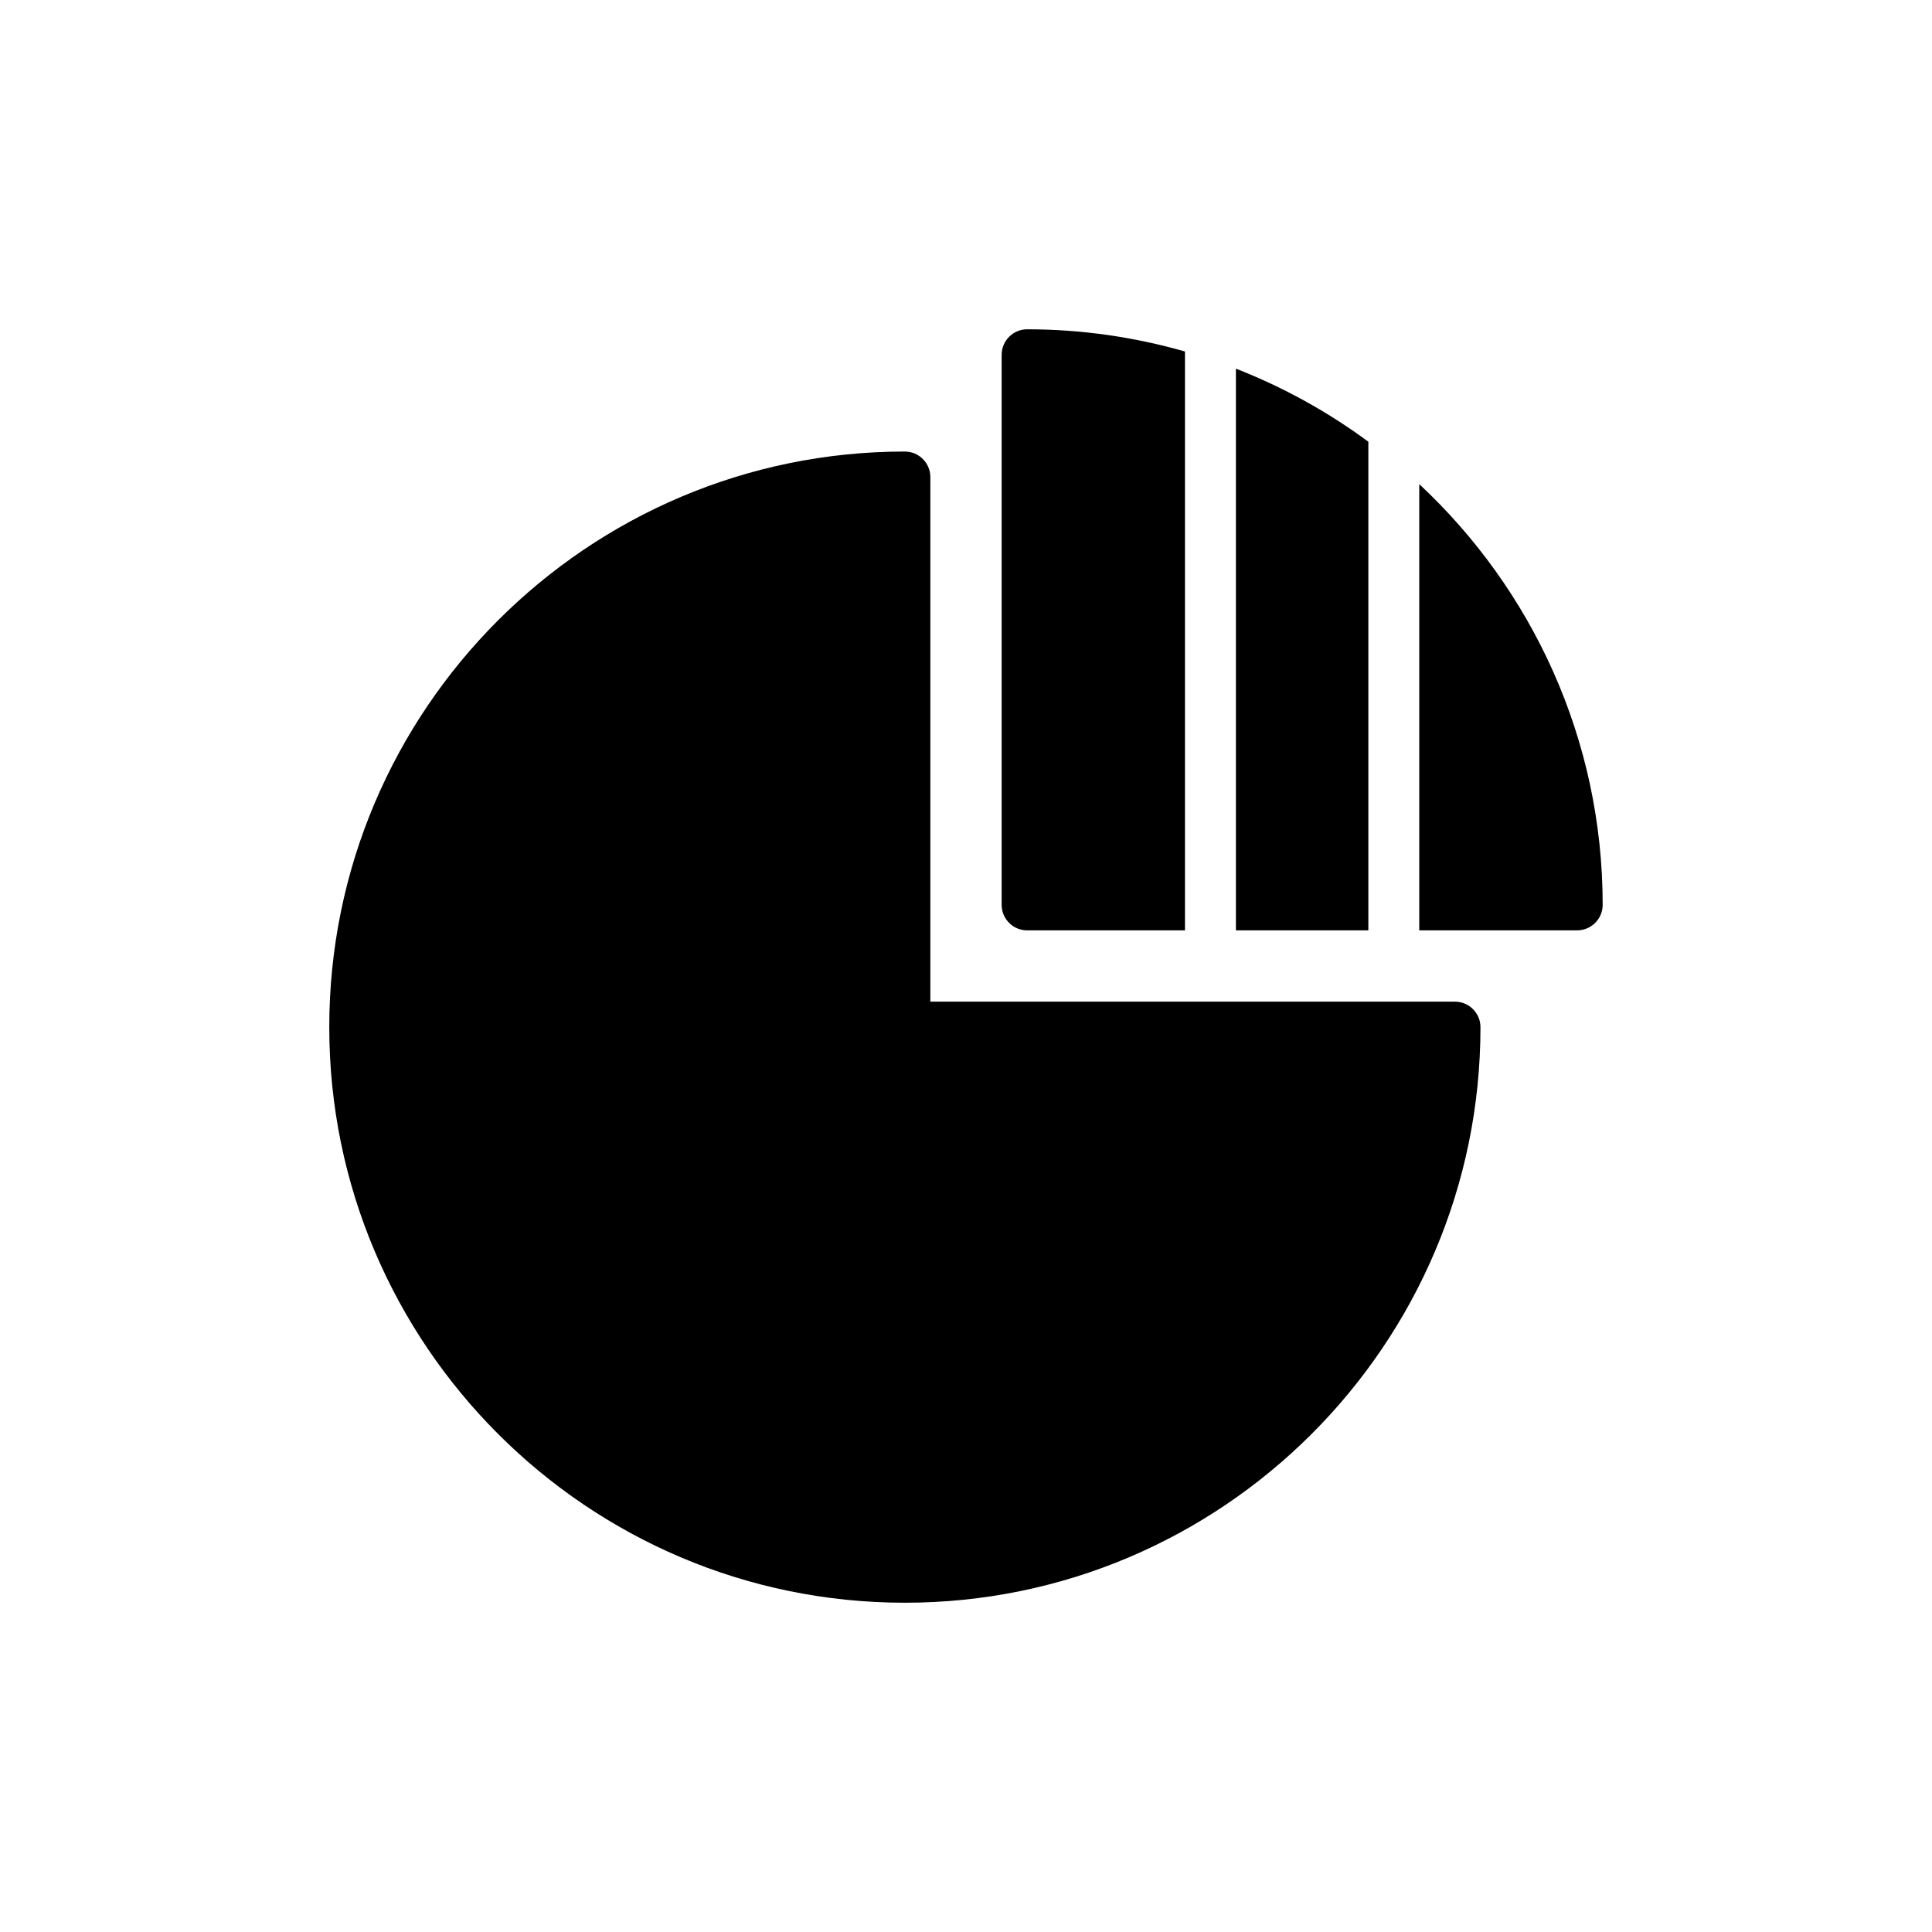 <?xml version="1.0" encoding="UTF-8"?>
<!-- Uploaded to: ICON Repo, www.iconrepo.com, Generator: ICON Repo Mixer Tools -->
<svg fill="#000000" width="800px" height="800px" version="1.1" viewBox="144 144 512 512" xmlns="http://www.w3.org/2000/svg">
 <g>
  <path d="m383.8 263.66c-84.098 0-152.54 68.438-152.54 152.54 0 84.098 68.438 152.54 152.54 152.54 84.098 0 152.54-68.438 152.54-152.54 0-3.711-3.035-6.75-6.75-6.75l-139.04 0.004v-139.04c0-3.711-3.039-6.75-6.75-6.75z"/>
  <path d="m471.53 241.7v148.85h35.098v-129.49c-10.715-7.918-22.508-14.441-35.098-19.363z"/>
  <path d="m458.03 390.55v-153.4c-13.305-3.801-27.328-5.883-41.832-5.883-3.711 0-6.75 3.035-6.75 6.75v145.79c0 3.711 3.035 6.75 6.75 6.75z"/>
  <path d="m520.12 390.55h41.855c3.711 0 6.75-3.039 6.75-6.75 0-43.969-18.734-83.633-48.605-111.5z"/>
 </g>
</svg>